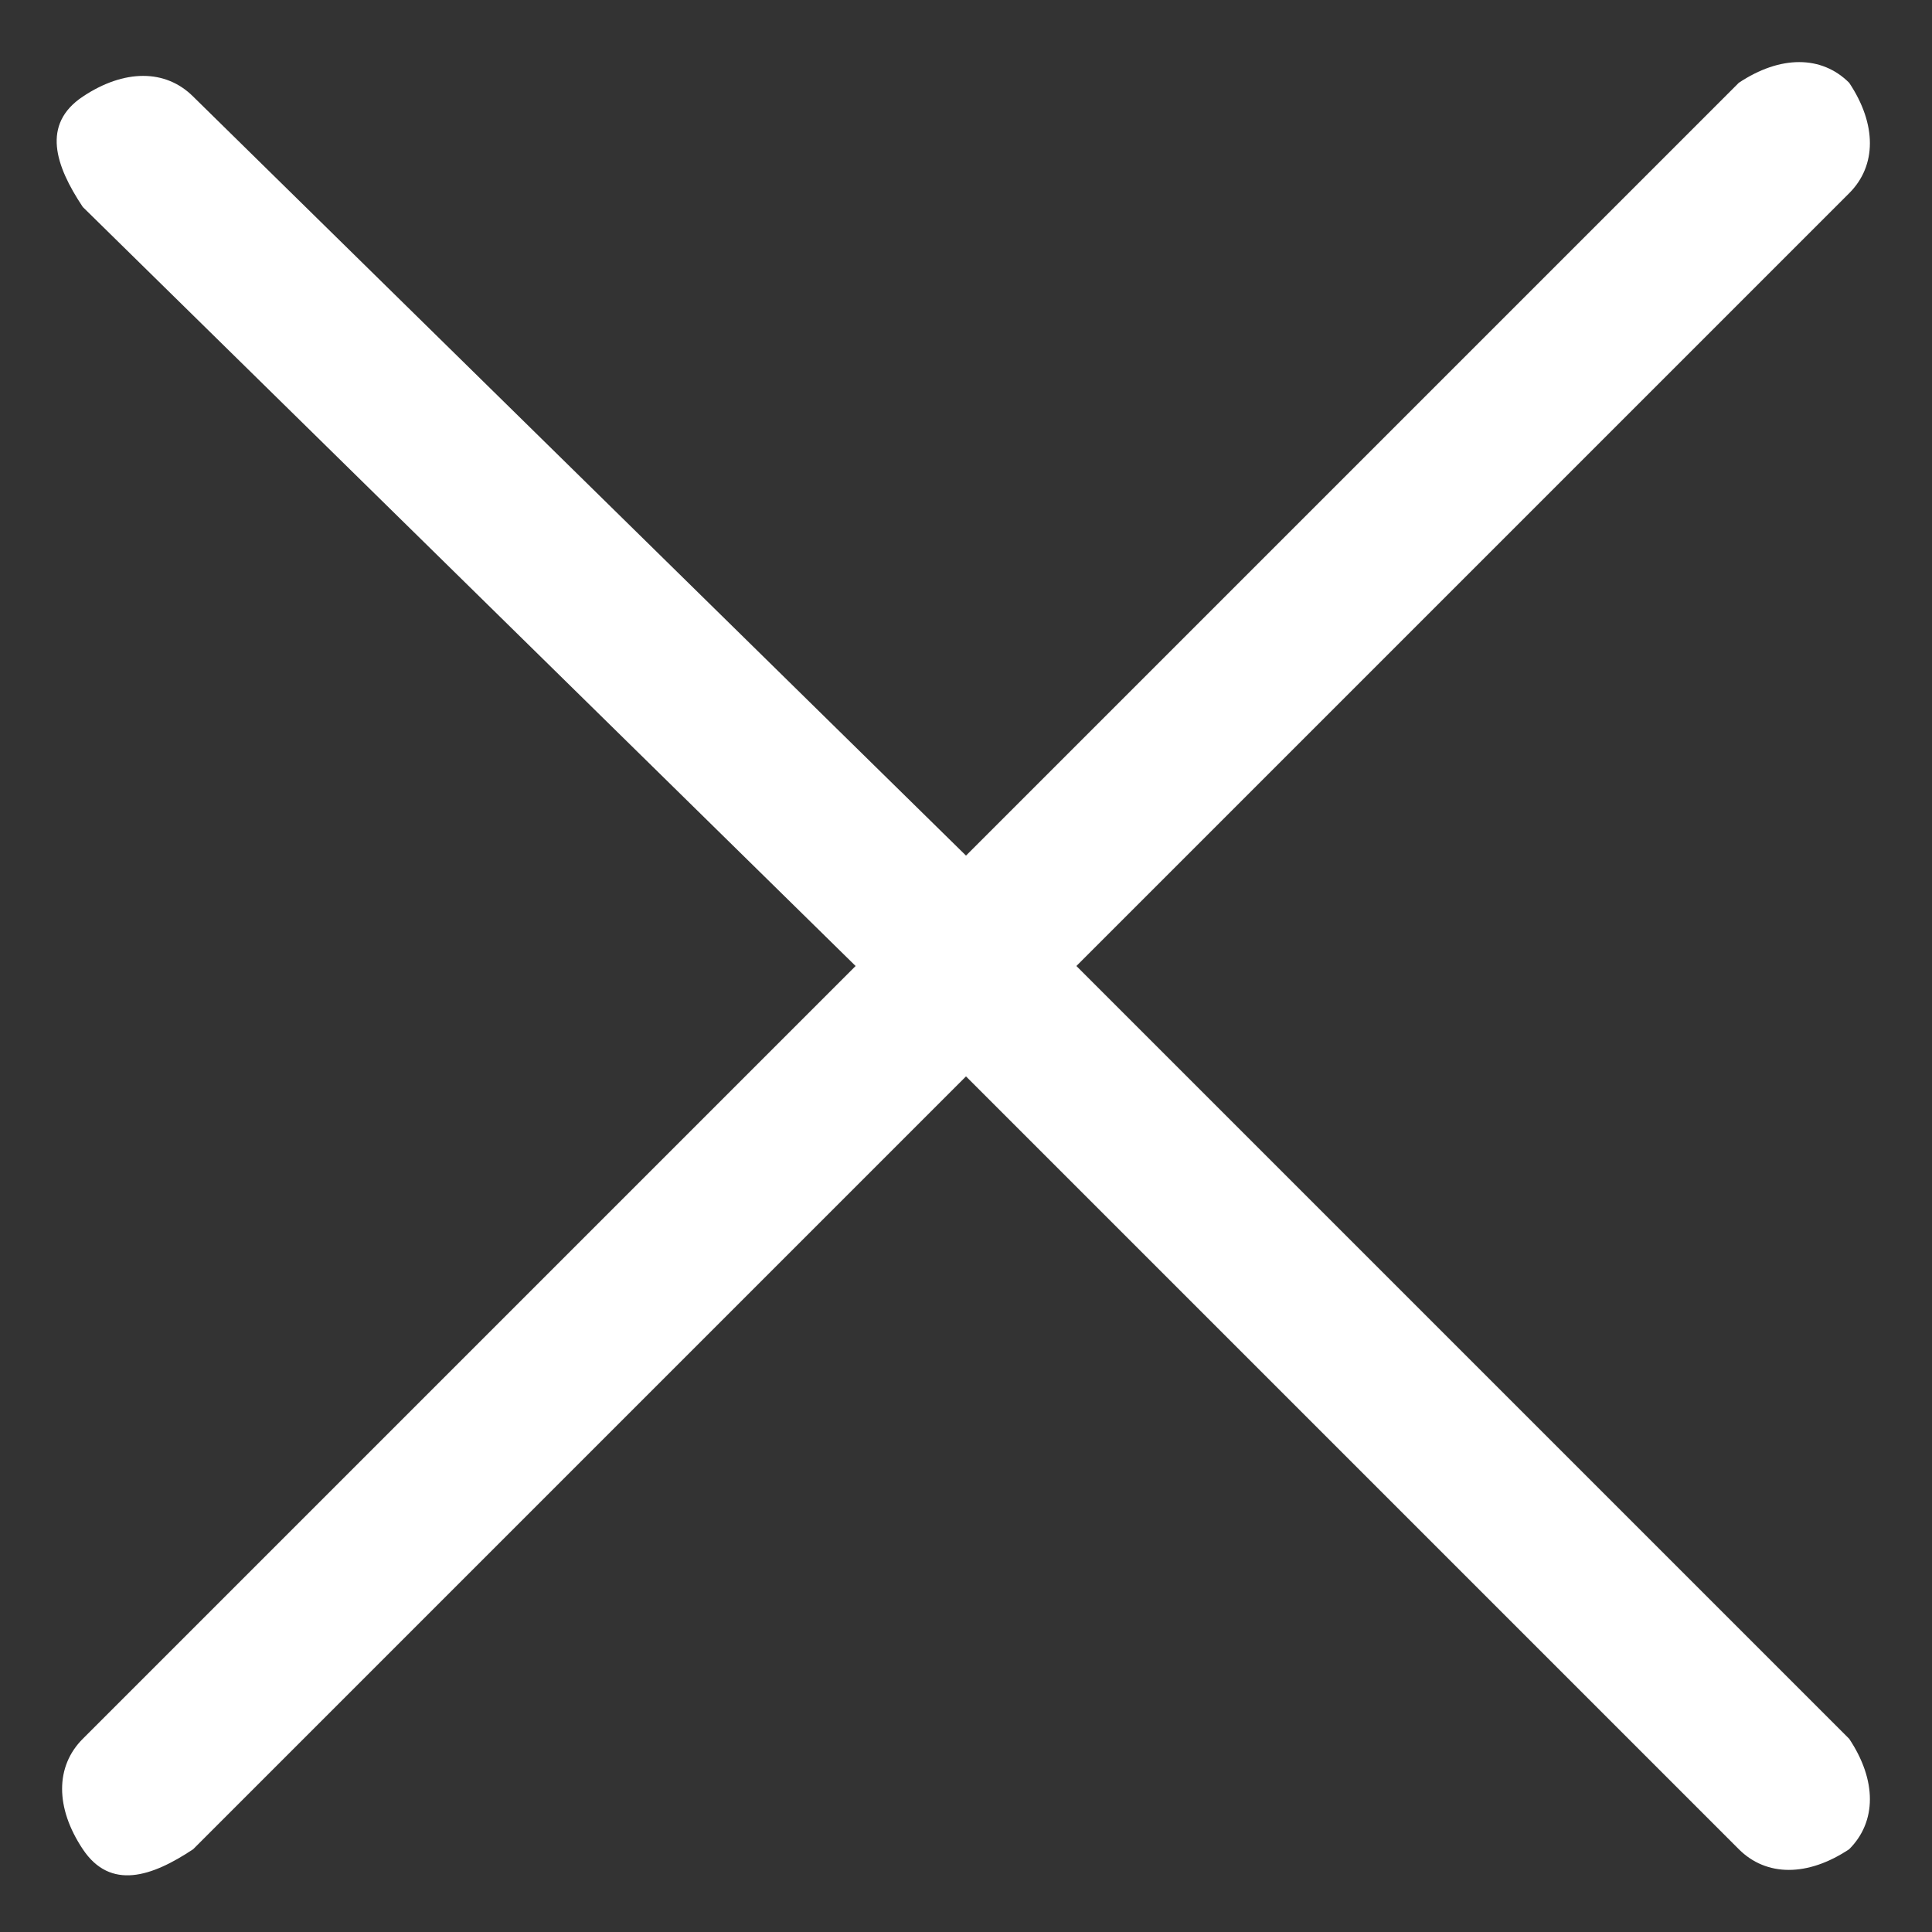 <?xml version="1.0" encoding="utf-8"?>
<!-- Generator: Adobe Illustrator 25.0.0, SVG Export Plug-In . SVG Version: 6.00 Build 0)  -->
<svg version="1.1" id="图层_1" xmlns="http://www.w3.org/2000/svg" xmlns:xlink="http://www.w3.org/1999/xlink" x="0px" y="0px"
	 viewBox="0 0 14 14" style="enable-background:new 0 0 14 14;" xml:space="preserve">
<rect x="0" y="0" width="14" height="14" fill="#333333" stroke="none"/>
<style type="text/css">
	.st0{fill:#fff;}
</style>
<path class="st0" d="M7.8,7l5.6-5.6c0.2-0.2,0.2-0.5,0-0.8c-0.2-0.2-0.5-0.2-0.8,0l0,0L7,6.2L1.4,0.7c-0.2-0.2-0.5-0.2-0.8,0
	s-0.2,0.5,0,0.8L6.2,7l-5.6,5.6c-0.2,0.2-0.2,0.5,0,0.8s0.5,0.2,0.8,0L7,7.8l5.6,5.6c0.2,0.2,0.5,0.2,0.8,0c0.2-0.2,0.2-0.5,0-0.8
	l0,0L7.8,7z"/>
</svg>

